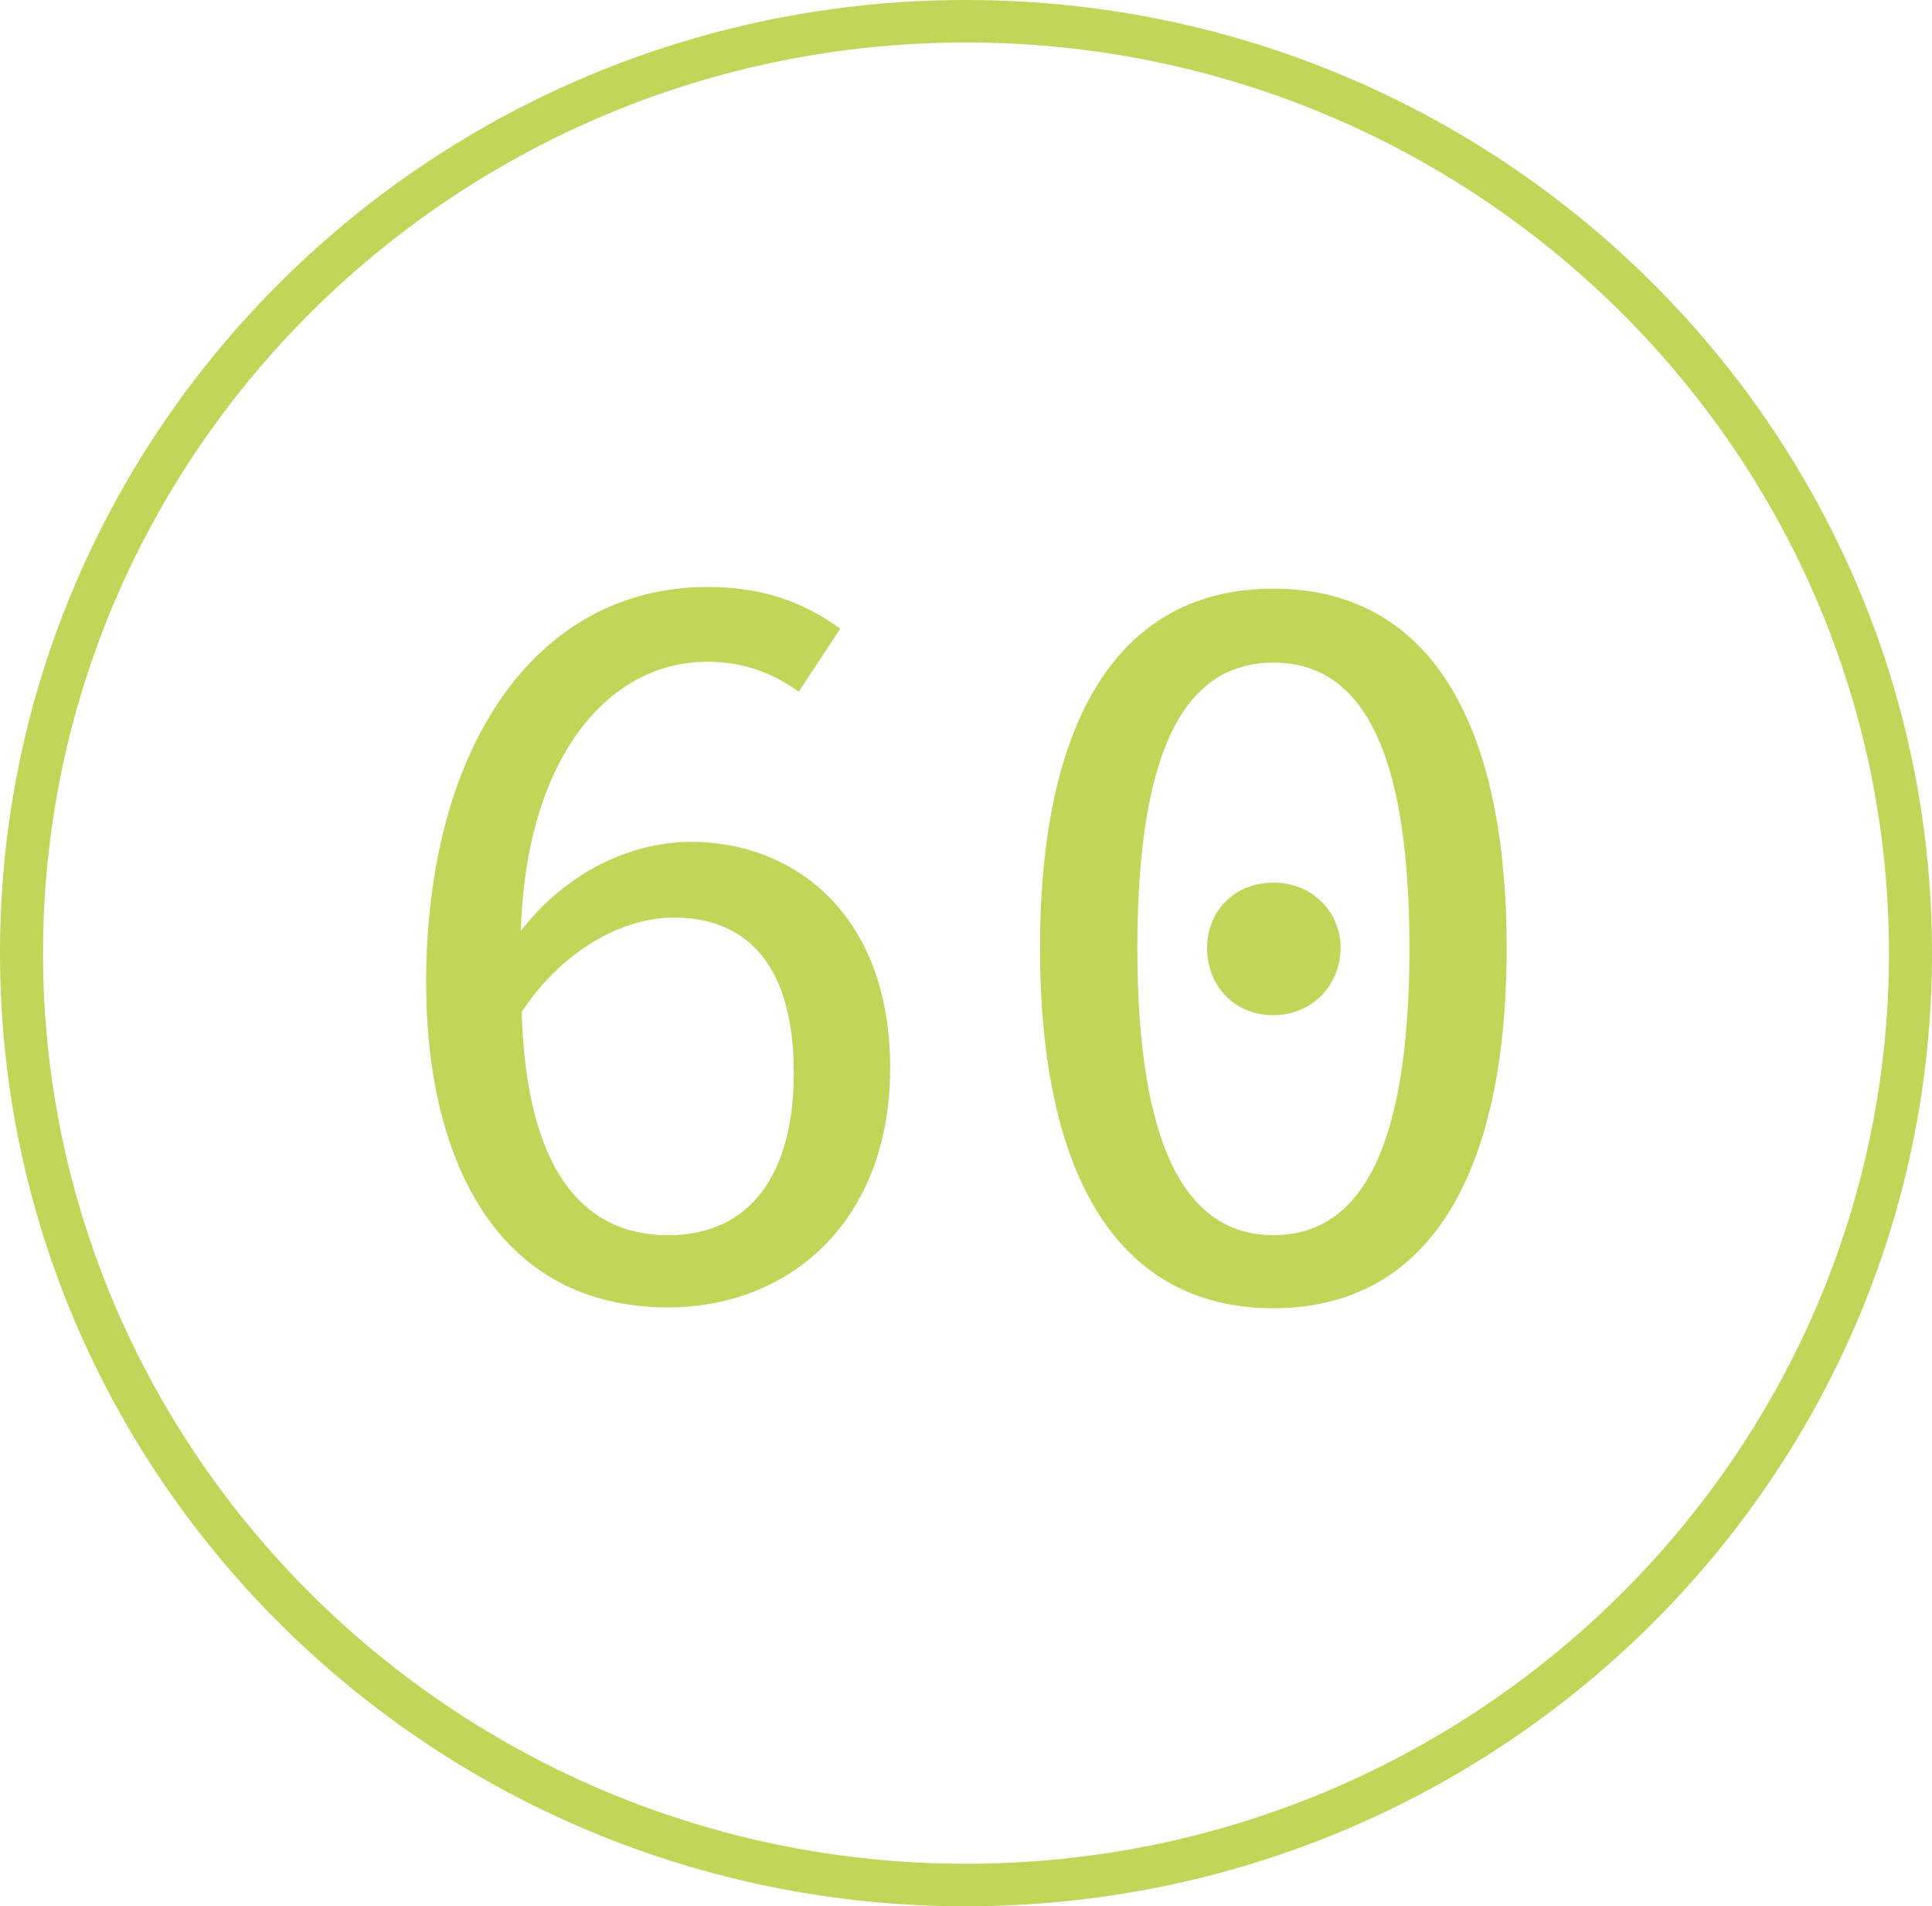 <svg id="Layer_2" data-name="Layer 2" xmlns="http://www.w3.org/2000/svg" viewBox="0 0 276.1 272.39">
  <defs>
    <style>
      .cls-1 {
        fill: #c1d658;
        stroke-width: 0px;
      }
    </style>
  </defs>
  <g id="Layer_1-2" data-name="Layer 1">
    <g>
      <path class="cls-1" d="M114.3,98.93c-4.43-3.16-8.61-4.37-13.29-4.37-13.9,0-25.84,13.47-26.58,38.48,6.4-8.38,15.75-12.75,24.36-12.75,14.52,0,28.42,10.2,28.42,32.29s-14.52,34.23-31.74,34.23c-24.61,0-34.57-21.36-34.57-46.37,0-33.62,15.63-56.57,40.23-56.57,7.01,0,13.04,1.7,18.95,5.95l-5.91,8.98.12.12ZM74.56,144.45c.49,19.91,7.01,32.05,20.92,32.05,11.93,0,17.96-8.98,17.96-23.18,0-16.63-7.75-22.21-17.1-22.21-8.24,0-16.61,5.58-21.78,13.47v-.12Z"></path>
      <path class="cls-1" d="M148.63,135.46c0-32.9,11.44-51.35,33.34-51.35s33.34,18.45,33.34,51.35-11.44,51.47-33.34,51.47-33.34-18.45-33.34-51.47ZM201.42,135.46c0-29.01-7.14-40.78-19.44-40.78s-19.44,11.77-19.44,40.78,7.26,41.03,19.44,41.03,19.44-11.77,19.44-41.03ZM181.98,126.12c5.54,0,9.6,4.13,9.6,9.35s-4.06,9.59-9.6,9.59-9.47-4.13-9.47-9.59,4.06-9.35,9.47-9.35Z"></path>
      <path class="cls-1" d="M138.05,272.39C61.89,272.39,0,211.33,0,136.19S61.89,0,138.05,0s138.05,61.06,138.05,136.19-61.89,136.19-138.05,136.19ZM138.05,6.07C65.33,6.07,6.15,64.45,6.15,136.19s59.18,130.12,131.9,130.12,131.9-58.39,131.9-130.12S210.76,6.07,138.05,6.07Z"></path>
    </g>
  </g>
</svg>
